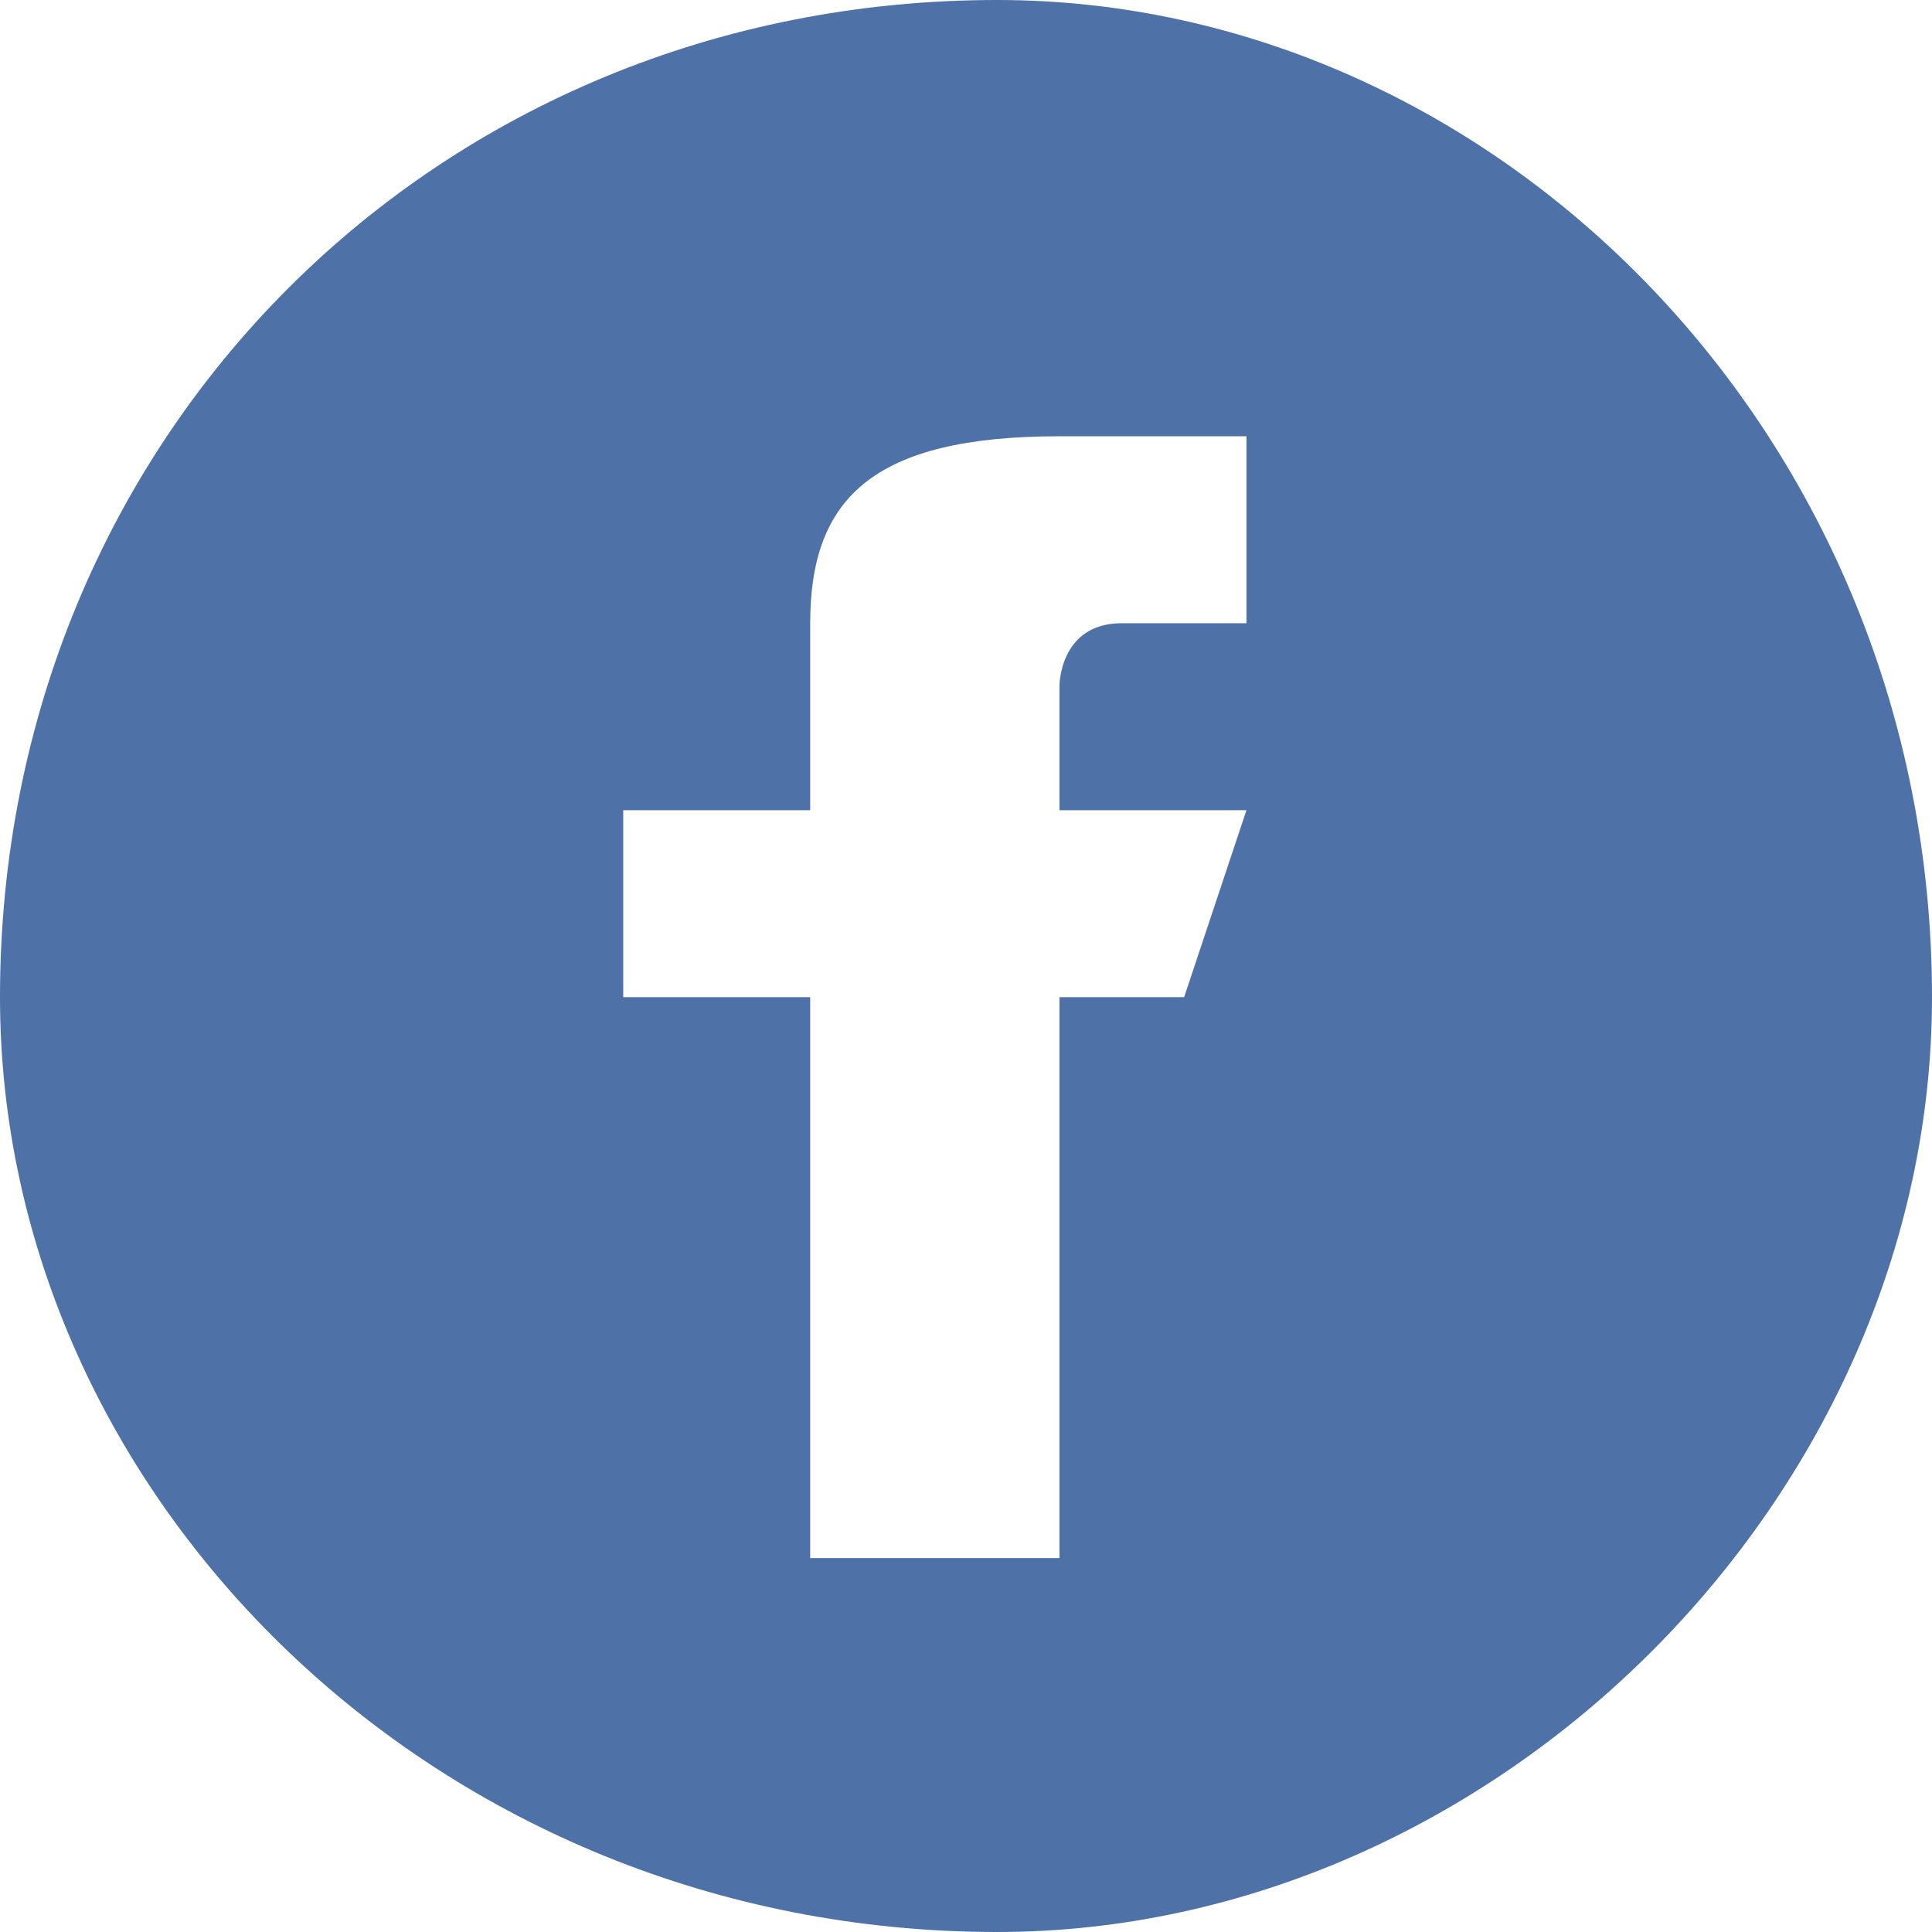 <?xml version="1.0" encoding="UTF-8"?>
<!DOCTYPE svg PUBLIC "-//W3C//DTD SVG 1.1//EN" "http://www.w3.org/Graphics/SVG/1.1/DTD/svg11.dtd">
<!-- Creator: CorelDRAW X7 -->
<svg xmlns="http://www.w3.org/2000/svg" xml:space="preserve" width="306px" height="306px" version="1.1" style="shape-rendering:geometricPrecision; text-rendering:geometricPrecision; image-rendering:optimizeQuality; fill-rule:evenodd; clip-rule:evenodd"
viewBox="0 0 31 31"
 xmlns:xlink="http://www.w3.org/1999/xlink">
 <defs>
  <style type="text/css">
   <![CDATA[
    .fil0 {fill:#4E71A8}
   ]]>
  </style>
 </defs>
 <g id="Layer_x0020_1">
  <path class="fil0" d="M16 0c-9,0 -16,7 -16,16 0,8 7,15 16,15 8,0 15,-7 15,-15 0,-9 -7,-16 -15,-16zm4 10l-2 0c-1,0 -1,1 -1,1l0 2 3 0 -1 3 -2 0 0 9 -4 0 0 -9 -3 0 0 -3 3 0 0 -3c0,-2 1,-3 4,-3l3 0 0 3z"/>
 </g>
</svg>
